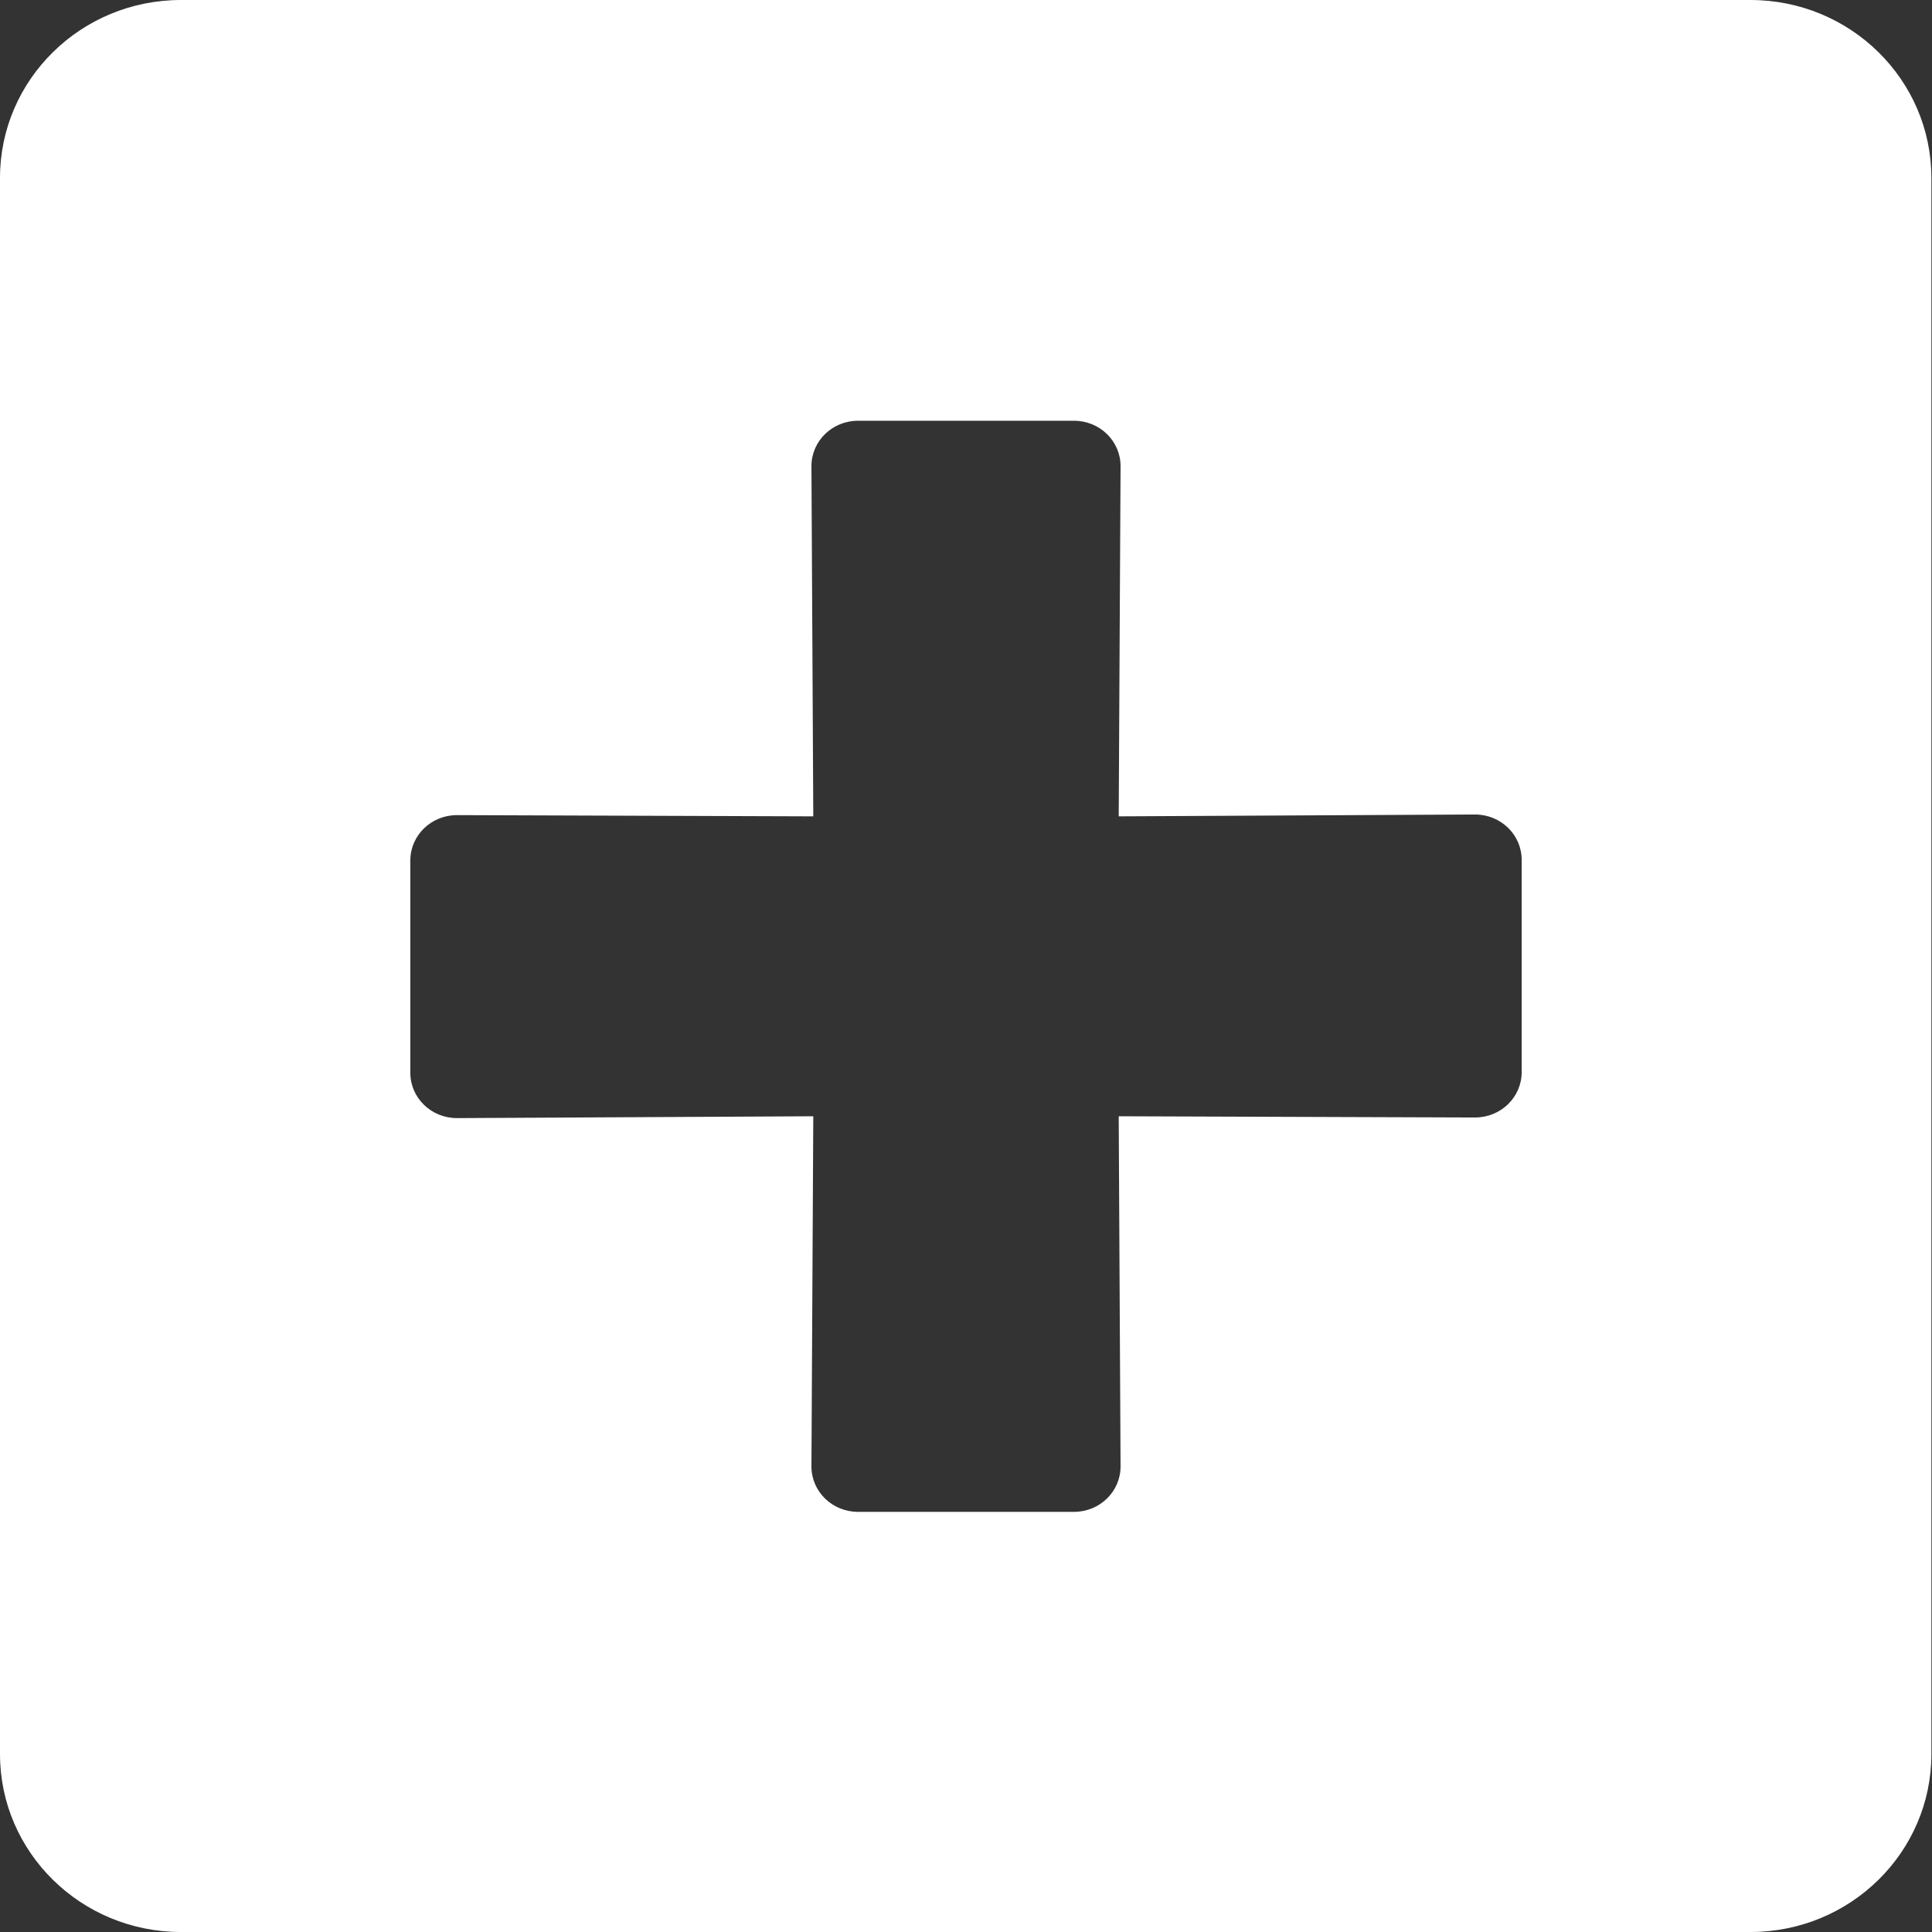 <?xml version="1.0" encoding="UTF-8"?>
<svg id="_レイヤー_2" data-name="レイヤー 2" xmlns="http://www.w3.org/2000/svg" viewBox="0 0 31.5 31.5">
  <rect x="0" y="0" width="31.5" height="31.5" fill="#333333" stroke="none"/>
  <defs>
    <style>
      .cls-1 {
        fill: #fff;
      }
    </style>
  </defs>
  <g id="_レイヤー_9" data-name="レイヤー 9">
    <path id="Icon_awesome-window-close" data-name="Icon awesome-window-close" class="cls-1" d="M28.55,0H2.95C1.32,0,0,1.3,0,2.9v25.7c0,1.6,1.32,2.9,2.95,2.9h25.59c1.63,0,2.95-1.3,2.95-2.9V2.9c0-1.6-1.32-2.9-2.95-2.9ZM18.27,23.91c0,.41-.34.74-.76.74h-3.52c-.42,0-.76-.33-.76-.74l.03-5.71-5.81.03c-.42,0-.76-.33-.76-.74v-3.46c0-.41.34-.74.76-.74l5.81.02-.03-5.71c0-.41.34-.74.76-.74h3.52c.42,0,.76.33.76.74l-.03,5.71,5.81-.03c.42,0,.76.33.76.74v3.46c0,.41-.34.74-.76.74l-5.81-.02.03,5.71Z"/>
  </g>
</svg>